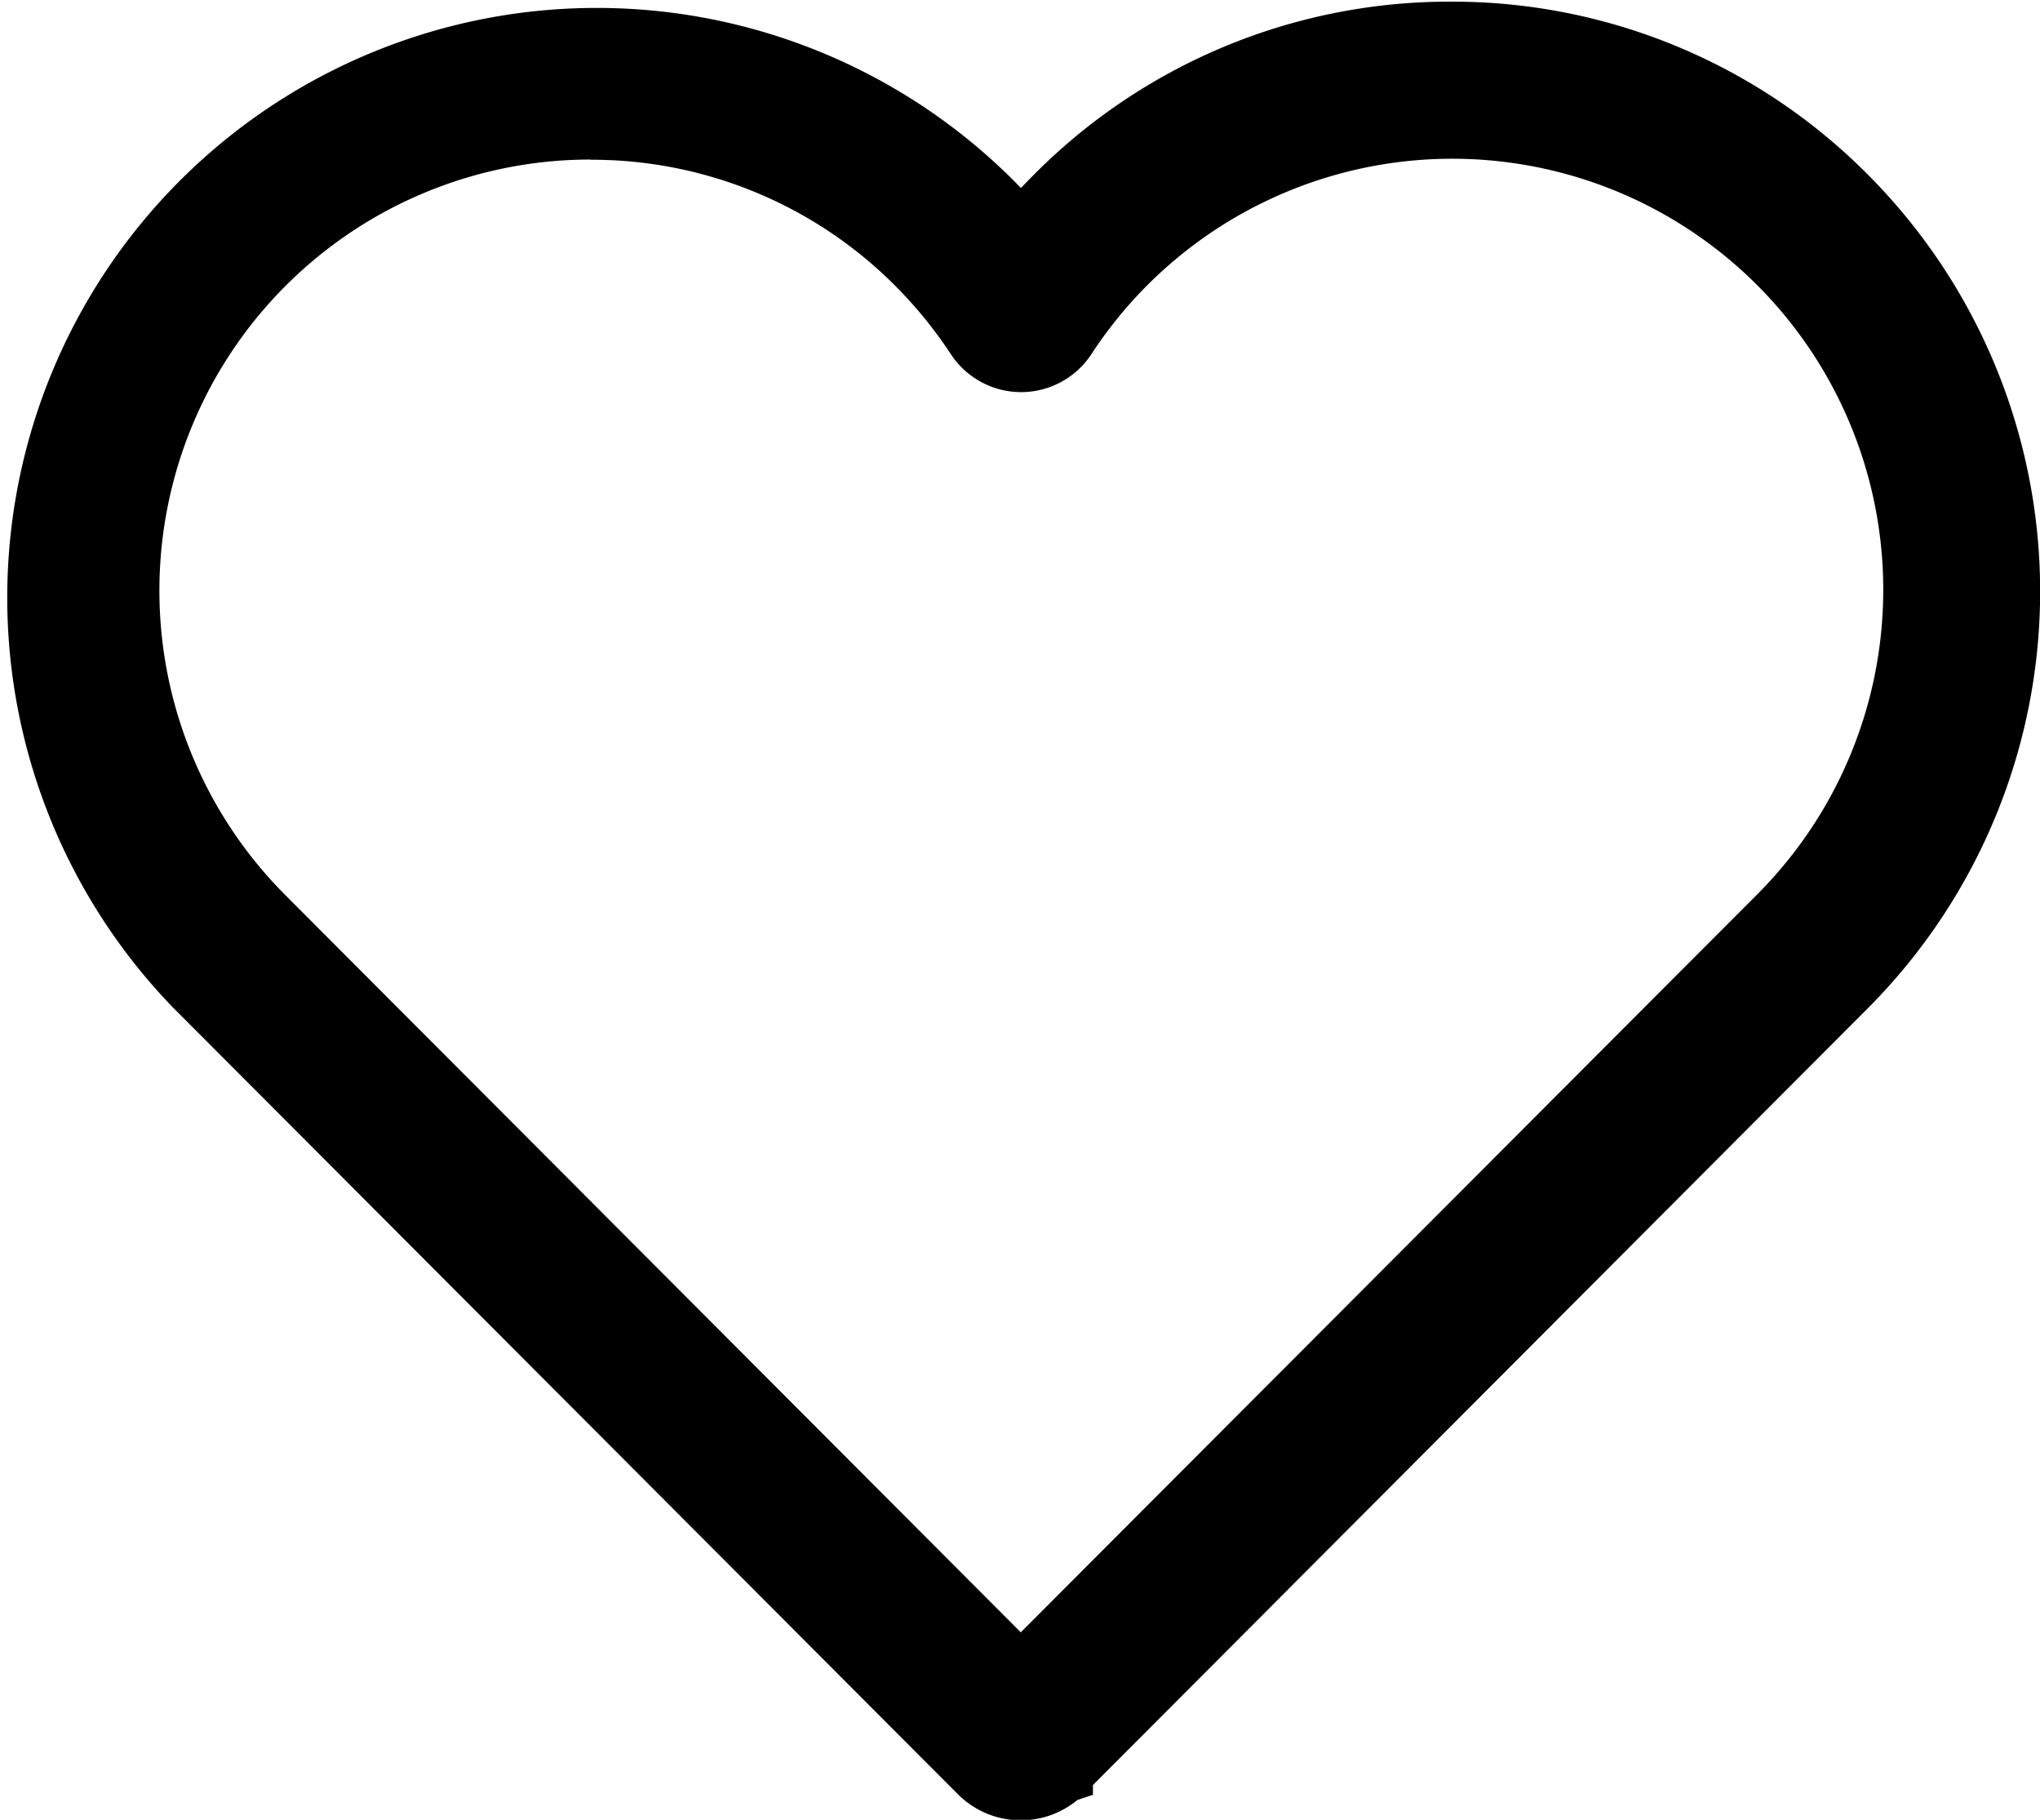 <svg xmlns="http://www.w3.org/2000/svg" width="20.922" height="18.661" viewBox="0 0 20.922 18.661">
  <path id="Path_606" data-name="Path 606" d="M233.679,93.978a6,6,0,0,0-4.259-1.756H229.4a6,6,0,0,0-4.266,1.784c-.042.042-.083.084-.123.127a6.045,6.045,0,1,0-8.7,8.4l8.054,8.071a.912.912,0,0,0,1.225.058l.159-.053v-.1l7.959-7.977A6.053,6.053,0,0,0,233.679,93.978Zm-13.085-.135h.012a4.393,4.393,0,0,1,3.123,1.3,4.5,4.5,0,0,1,.563.694.862.862,0,0,0,1.441,0,4.42,4.42,0,1,1,6.826,5.542l-7.55,7.564-7.547-7.564a4.42,4.42,0,0,1,3.132-7.538Z" transform="translate(-214.54 -92.205)"/>
</svg>
